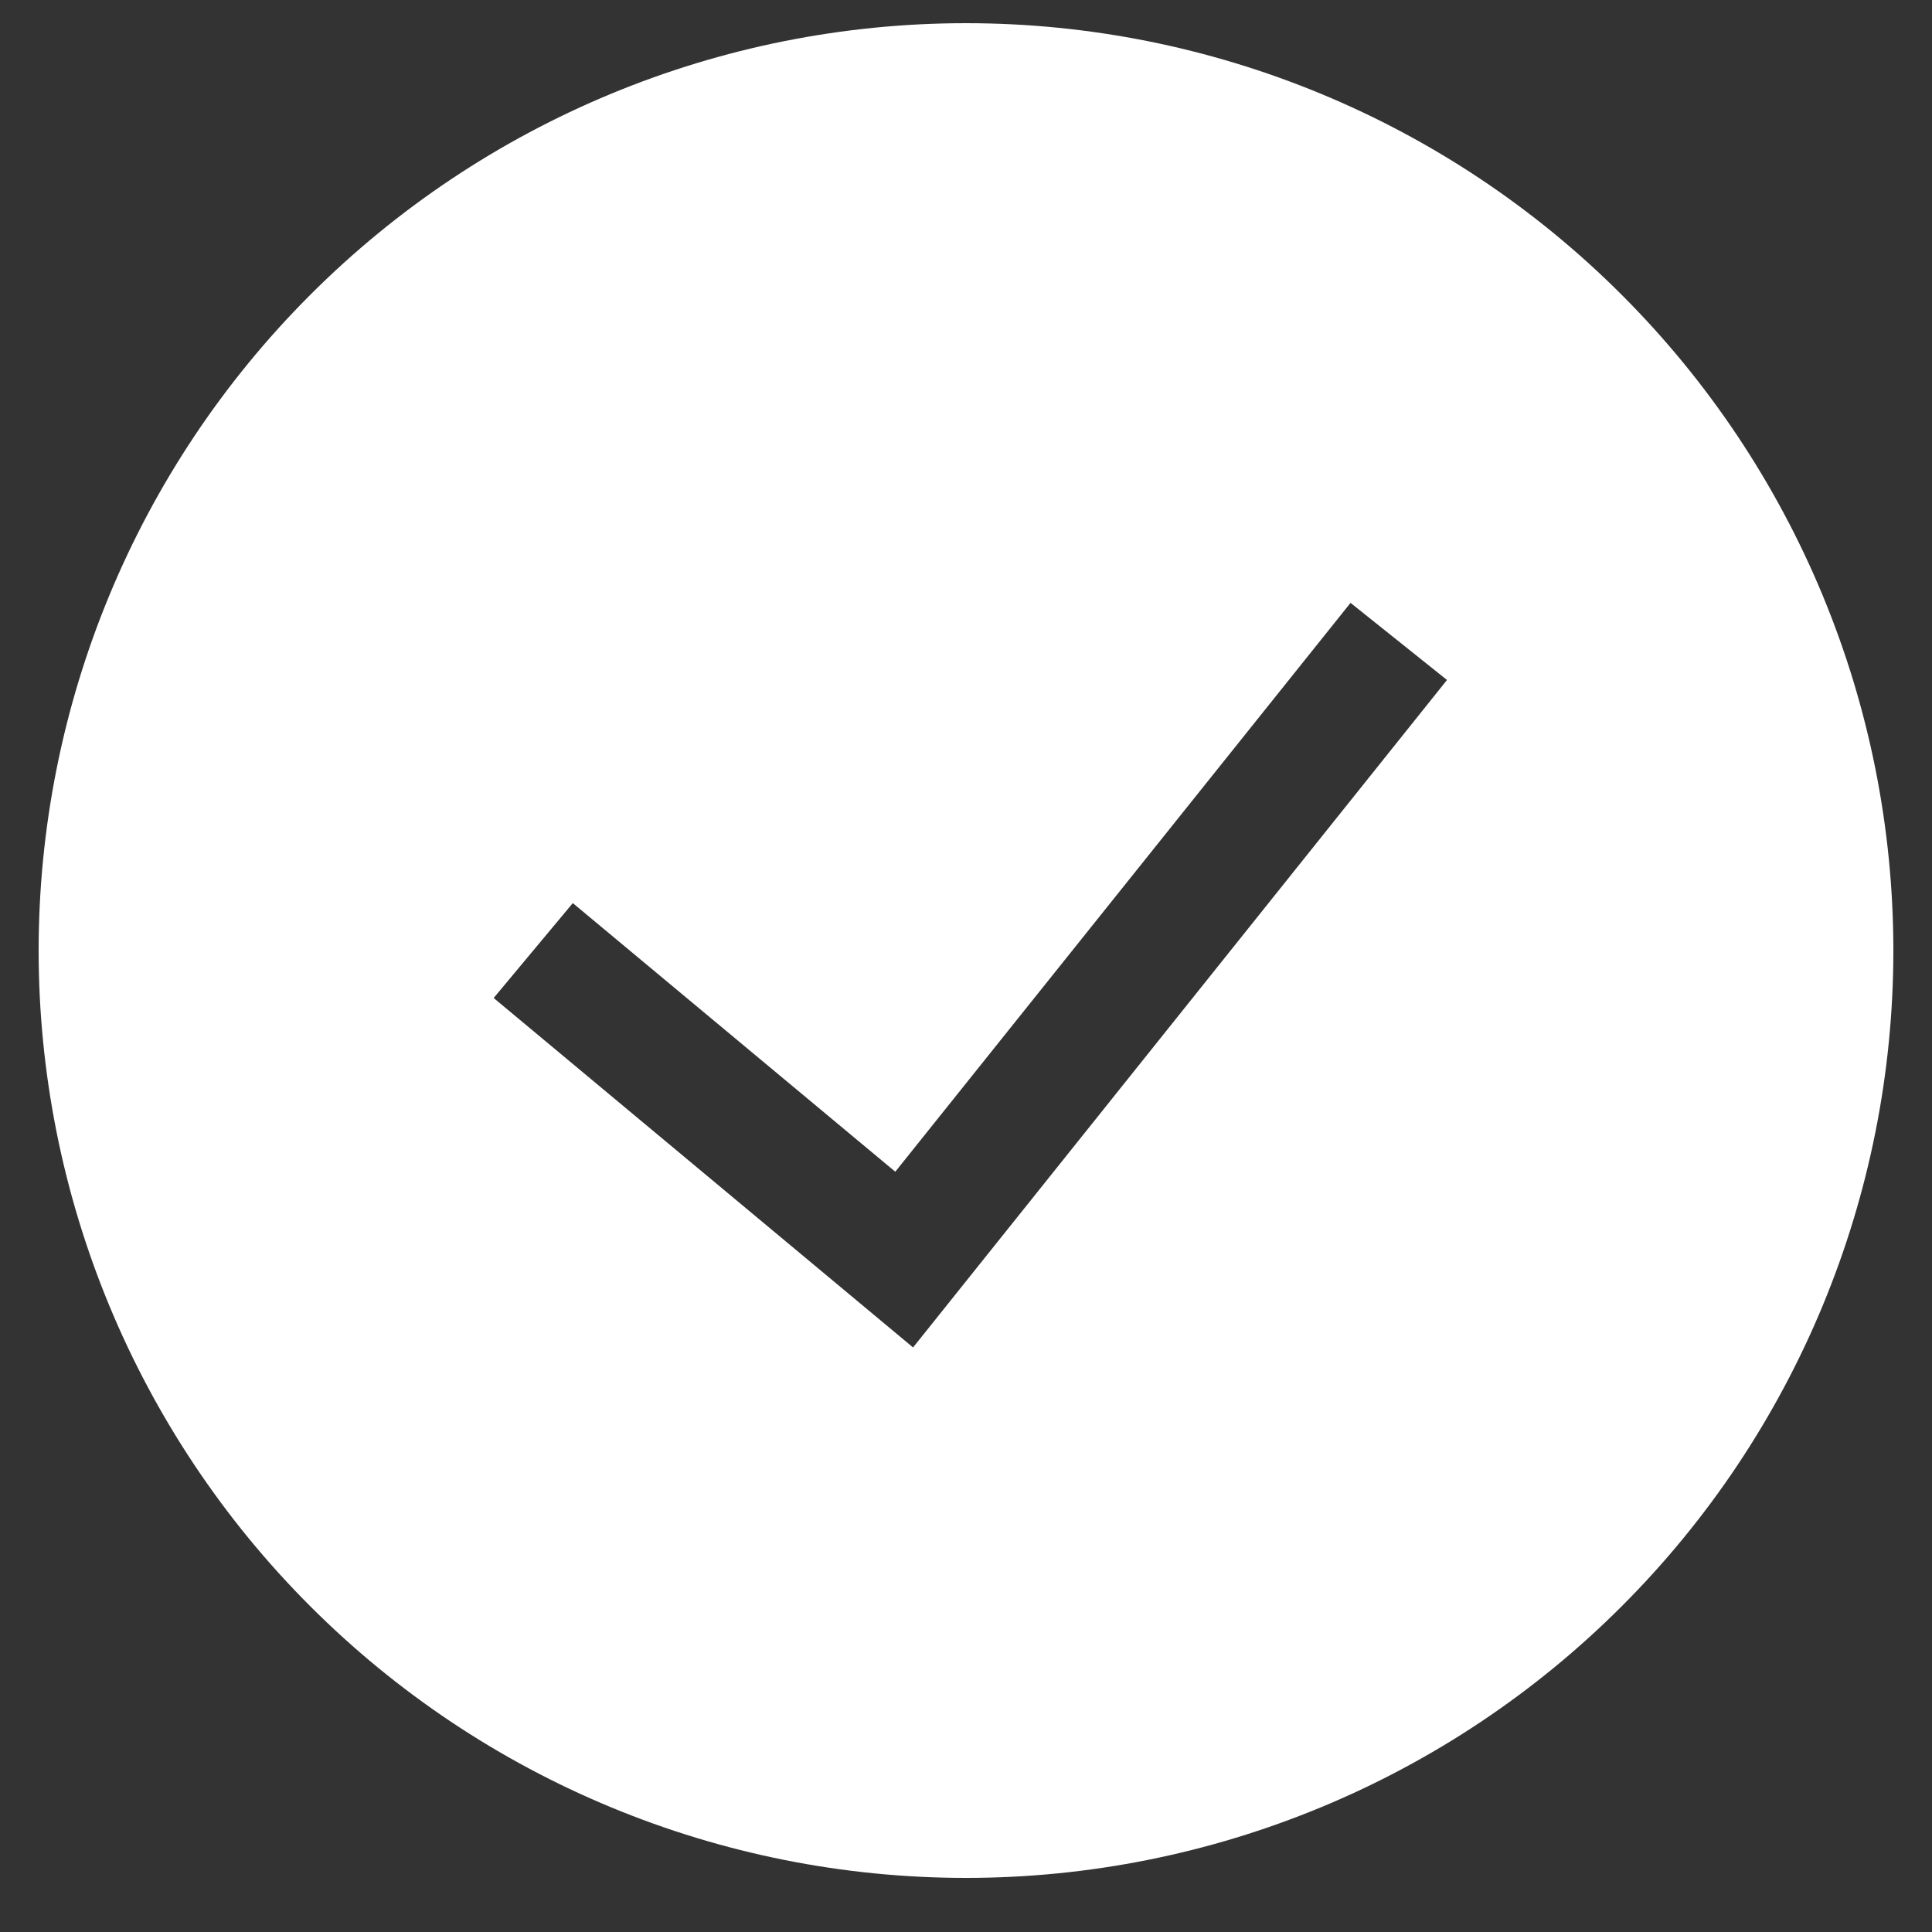 <svg xmlns="http://www.w3.org/2000/svg" fill="none" viewBox="0 0 25 25" height="25" width="25">
<rect x="0" y="0" width="25" height="25" fill="#333333" stroke="none"/>
<g clip-path="url(#clip0_131_6575)">
<path fill="white" d="M0.5 12.3C0.5 9.117 1.764 6.065 4.015 3.815C6.265 1.564 9.317 0.3 12.5 0.3C15.683 0.3 18.735 1.564 20.985 3.815C23.236 6.065 24.5 9.117 24.5 12.3C24.5 15.483 23.236 18.535 20.985 20.785C18.735 23.036 15.683 24.3 12.5 24.3C9.317 24.3 6.265 23.036 4.015 20.785C1.764 18.535 0.5 15.483 0.5 12.3ZM11.815 17.436L18.724 8.799L17.476 7.801L11.585 15.162L7.412 11.686L6.388 12.914L11.815 17.436Z" clip-rule="evenodd" fill-rule="evenodd"></path>
</g>
<defs>
<clipPath id="clip0_131_6575">
<rect transform="translate(0.5 0.3)" fill="white" height="24" width="24"></rect>
</clipPath>
</defs>
</svg>
